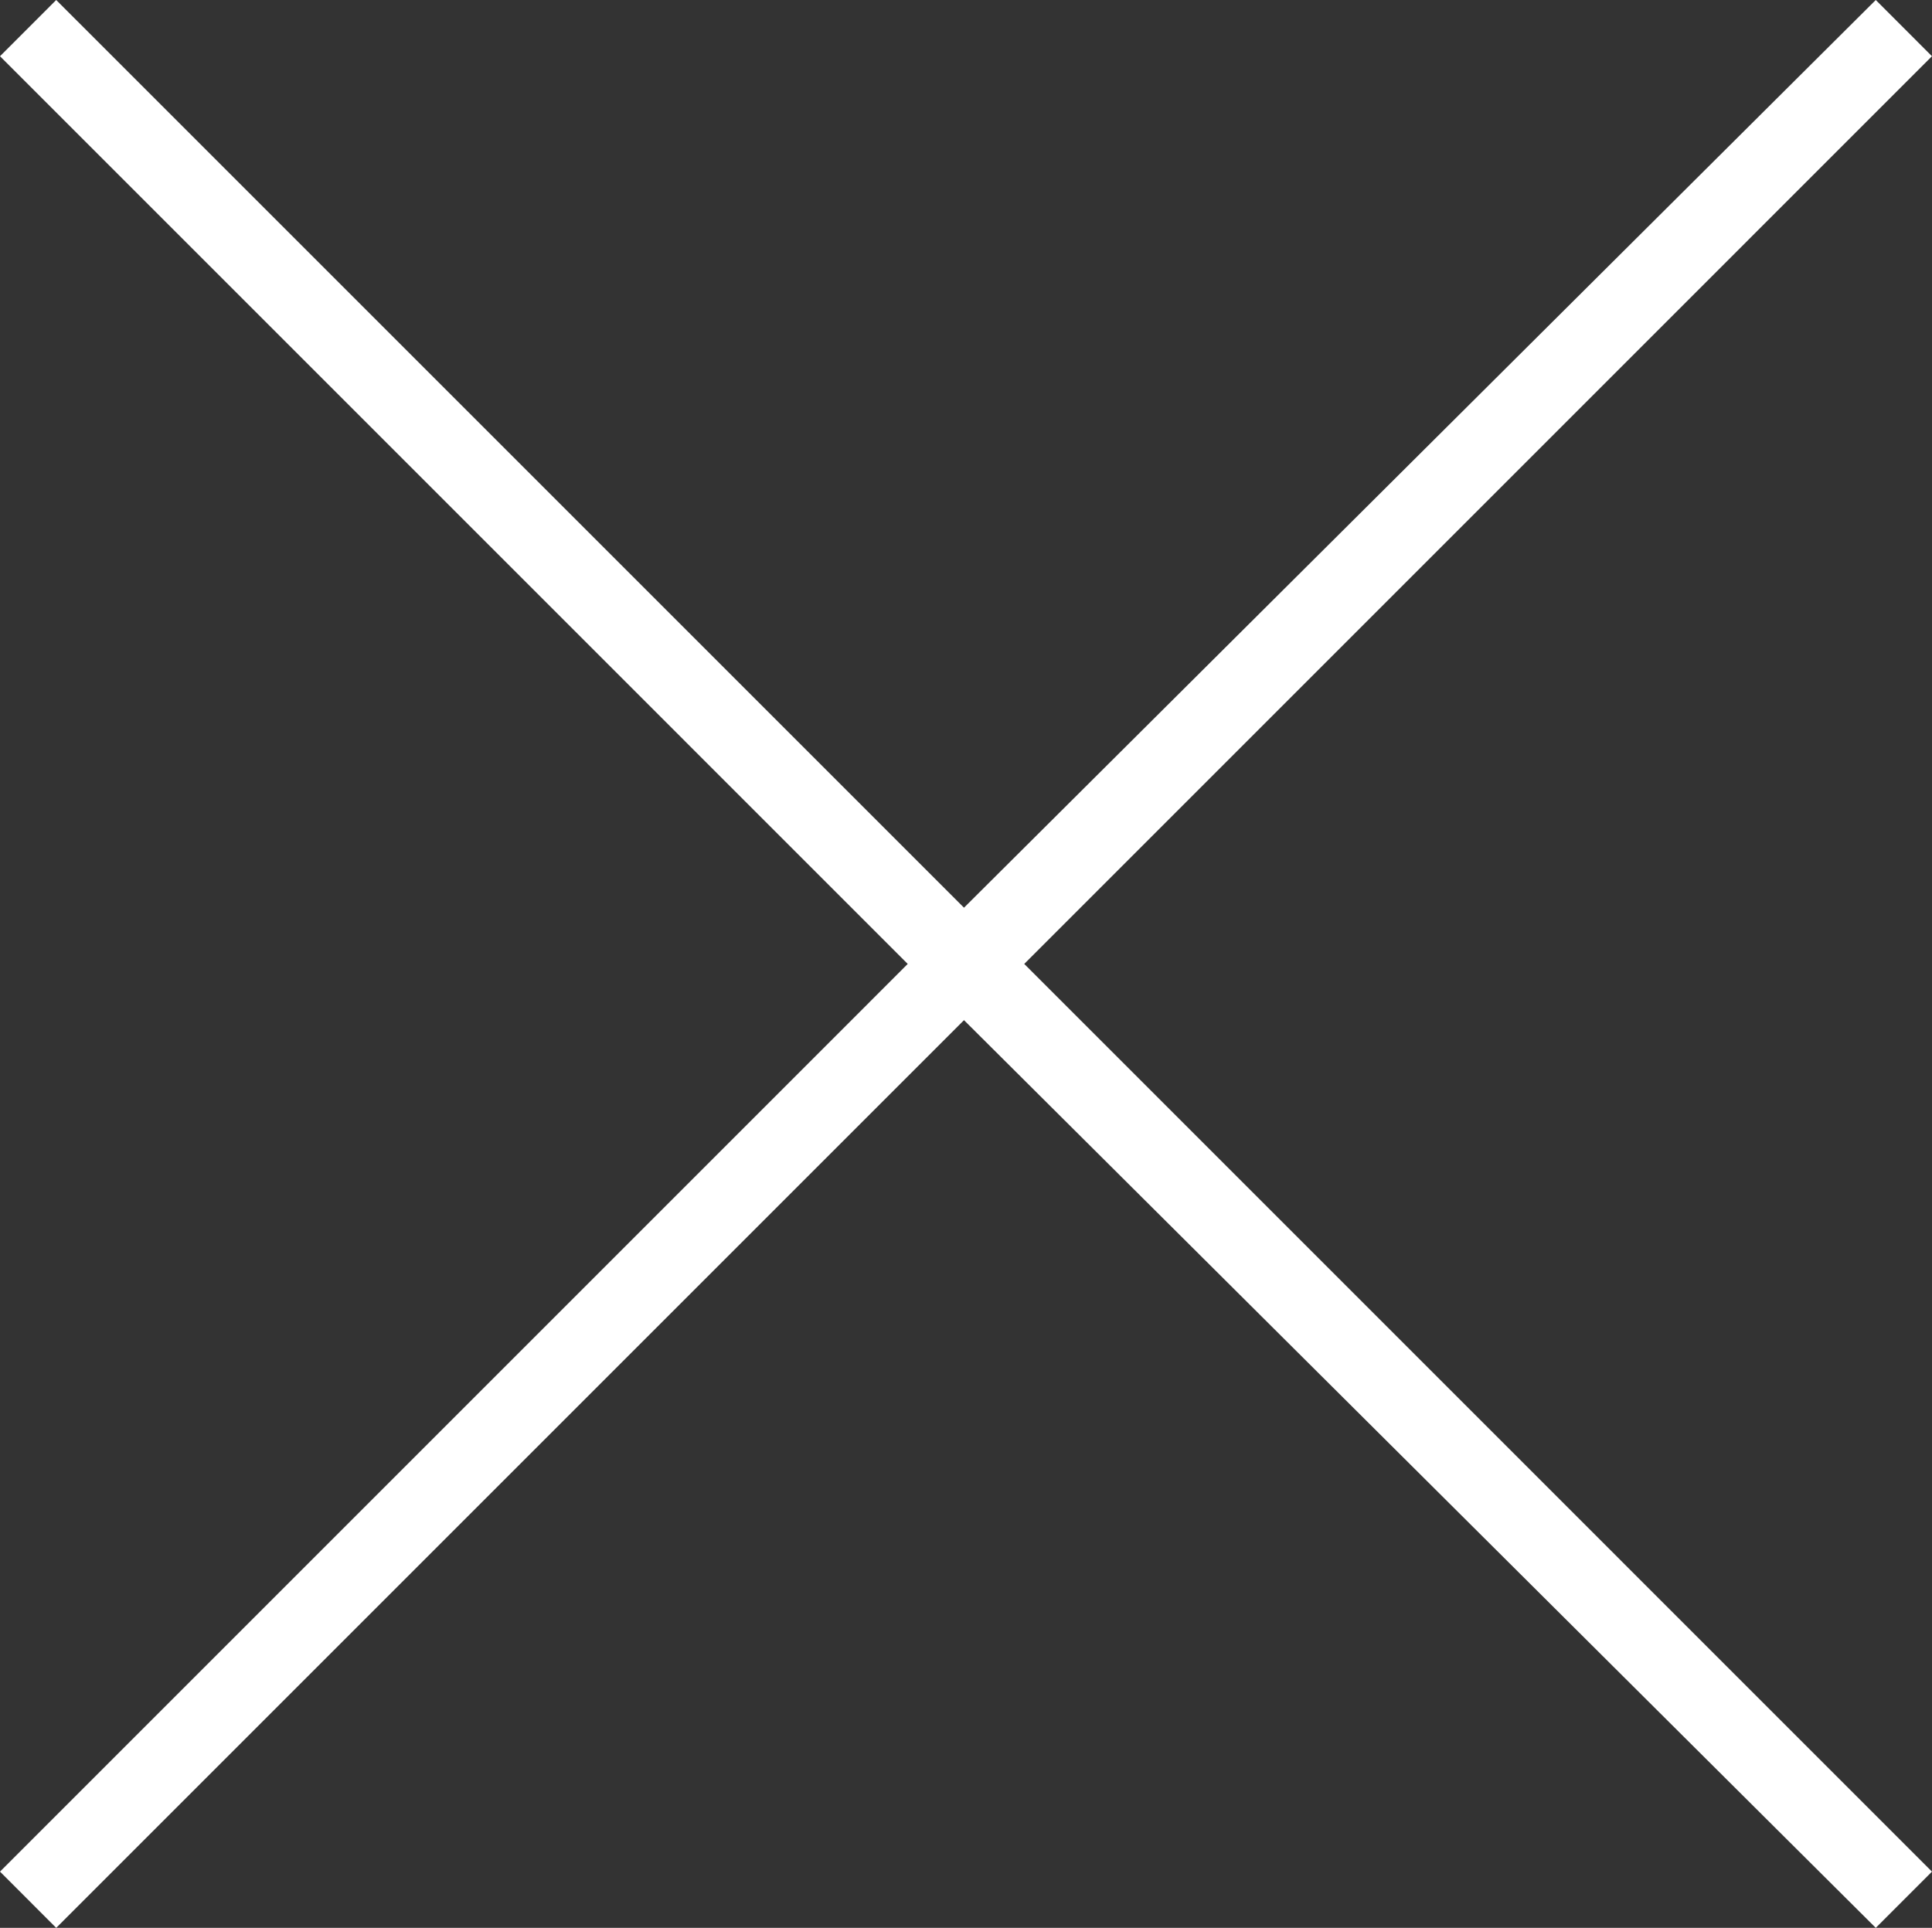 <svg id="レイヤー_1" data-name="レイヤー 1" xmlns="http://www.w3.org/2000/svg" viewBox="0 0 62.181 62.052"><rect x="0" y="0" width="62.181" height="62.052" fill="#333333" stroke="none"/><defs><style>.cls-1{fill:#fff;}</style></defs><path class="cls-1" d="M452.09,327.216l-1.809,1.81L420.936,299.81l-29.217,29.216-1.809-1.81L419.125,298,389.91,268.784l1.809-1.81,29.217,29.216,29.345-29.216,1.809,1.81L422.875,298Z" transform="translate(-389.91 -266.974)"/></svg>